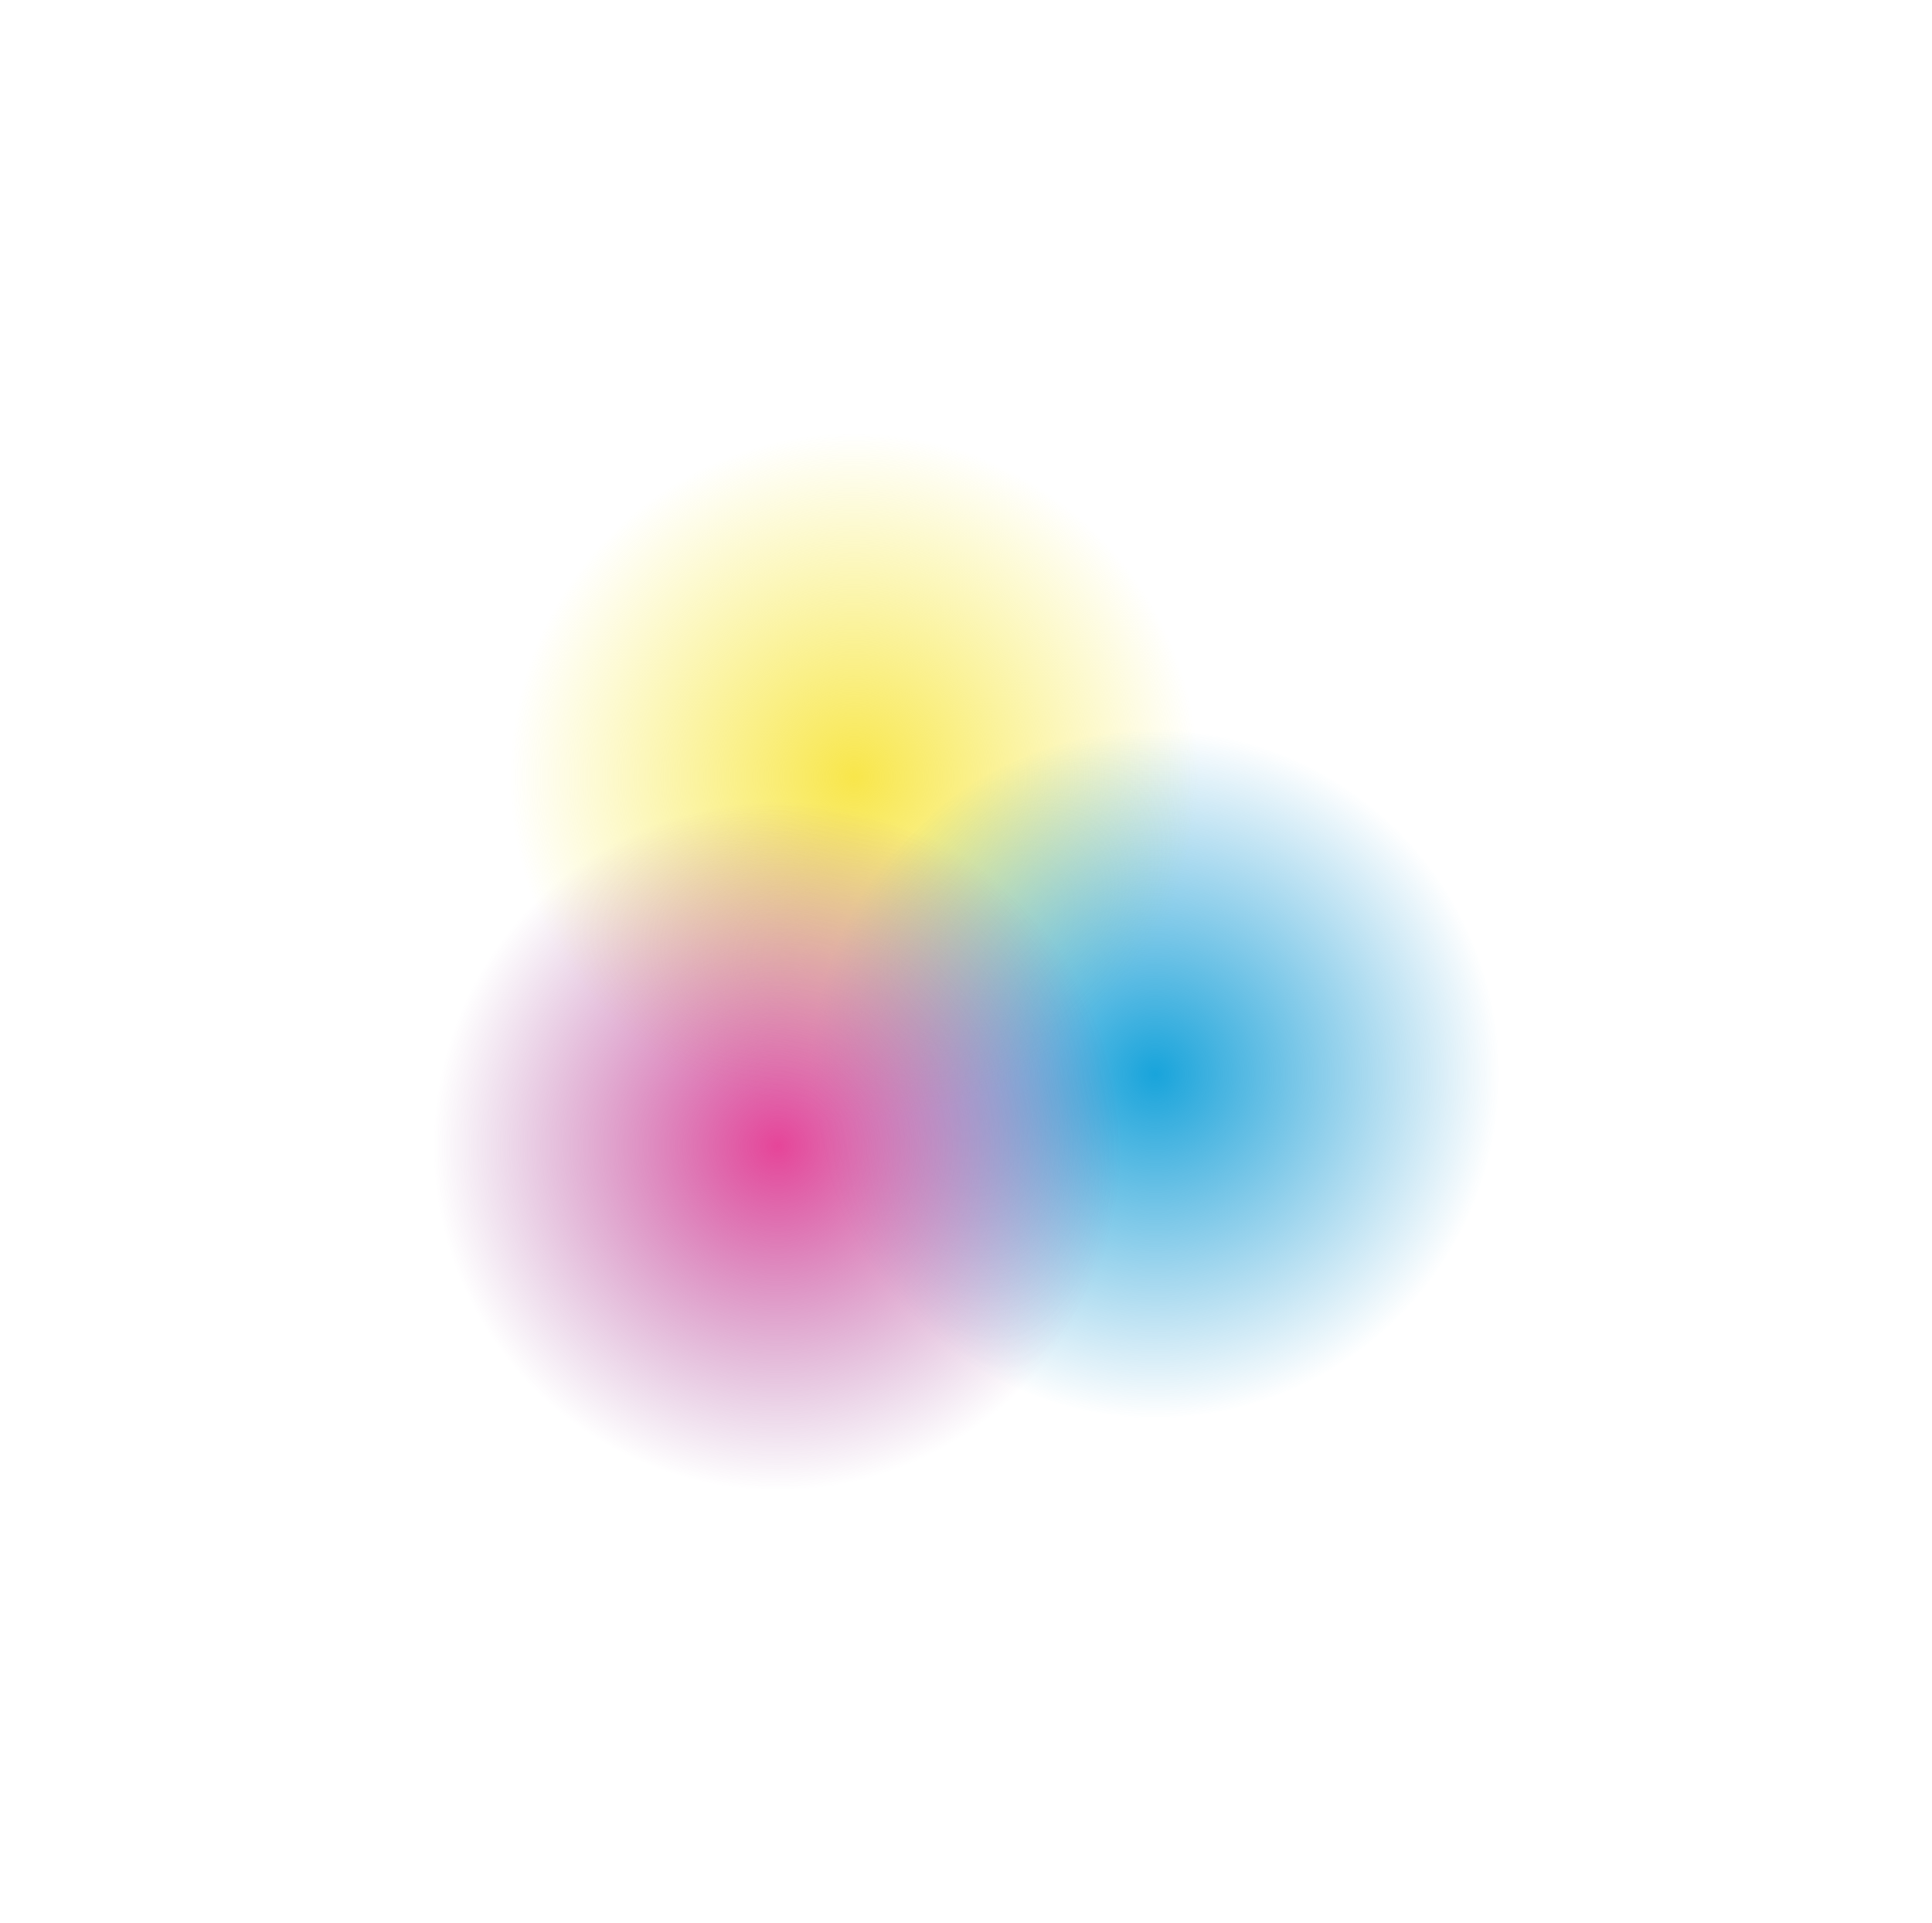 <svg width="1083" height="1078" viewBox="0 0 1083 1078" fill="none" xmlns="http://www.w3.org/2000/svg">
<g filter="url(#filter0_f_2_71)">
<g filter="url(#filter1_f_2_71)">
<circle cx="478.826" cy="435.572" r="192.611" fill="url(#paint0_radial_2_71)"/>
</g>
<g filter="url(#filter2_f_2_71)">
<circle cx="647.656" cy="602.024" r="192.611" fill="url(#paint1_radial_2_71)"/>
</g>
<g filter="url(#filter3_f_2_71)">
<circle cx="435.897" cy="642.35" r="192.611" fill="url(#paint2_radial_2_71)"/>
</g>
</g>
<defs>
<filter id="filter0_f_2_71" x="0.739" y="0.414" width="1082.07" height="1077.09" filterUnits="userSpaceOnUse" color-interpolation-filters="sRGB">
<feFlood flood-opacity="0" result="BackgroundImageFix"/>
<feBlend mode="normal" in="SourceGraphic" in2="BackgroundImageFix" result="shape"/>
<feGaussianBlur stdDeviation="121.273" result="effect1_foregroundBlur_2_71"/>
</filter>
<filter id="filter1_f_2_71" x="76.959" y="33.705" width="803.734" height="803.734" filterUnits="userSpaceOnUse" color-interpolation-filters="sRGB">
<feFlood flood-opacity="0" result="BackgroundImageFix"/>
<feBlend mode="normal" in="SourceGraphic" in2="BackgroundImageFix" result="shape"/>
<feGaussianBlur stdDeviation="104.628" result="effect1_foregroundBlur_2_71"/>
</filter>
<filter id="filter2_f_2_71" x="245.789" y="200.157" width="803.734" height="803.734" filterUnits="userSpaceOnUse" color-interpolation-filters="sRGB">
<feFlood flood-opacity="0" result="BackgroundImageFix"/>
<feBlend mode="normal" in="SourceGraphic" in2="BackgroundImageFix" result="shape"/>
<feGaussianBlur stdDeviation="104.628" result="effect1_foregroundBlur_2_71"/>
</filter>
<filter id="filter3_f_2_71" x="34.03" y="240.483" width="803.734" height="803.734" filterUnits="userSpaceOnUse" color-interpolation-filters="sRGB">
<feFlood flood-opacity="0" result="BackgroundImageFix"/>
<feBlend mode="normal" in="SourceGraphic" in2="BackgroundImageFix" result="shape"/>
<feGaussianBlur stdDeviation="104.628" result="effect1_foregroundBlur_2_71"/>
</filter>
<radialGradient id="paint0_radial_2_71" cx="0" cy="0" r="1" gradientUnits="userSpaceOnUse" gradientTransform="translate(478.826 435.572) rotate(90) scale(192.611)">
<stop stop-color="#F8E64B"/>
<stop offset="1" stop-color="#F7ED53" stop-opacity="0"/>
</radialGradient>
<radialGradient id="paint1_radial_2_71" cx="0" cy="0" r="1" gradientUnits="userSpaceOnUse" gradientTransform="translate(647.656 602.024) rotate(90) scale(192.611)">
<stop stop-color="#18A4DB"/>
<stop offset="1" stop-color="#2199D3" stop-opacity="0"/>
</radialGradient>
<radialGradient id="paint2_radial_2_71" cx="0" cy="0" r="1" gradientUnits="userSpaceOnUse" gradientTransform="translate(435.897 642.35) rotate(90) scale(192.611)">
<stop stop-color="#E64599"/>
<stop offset="1" stop-color="#9D51A1" stop-opacity="0"/>
</radialGradient>
</defs>
</svg>
